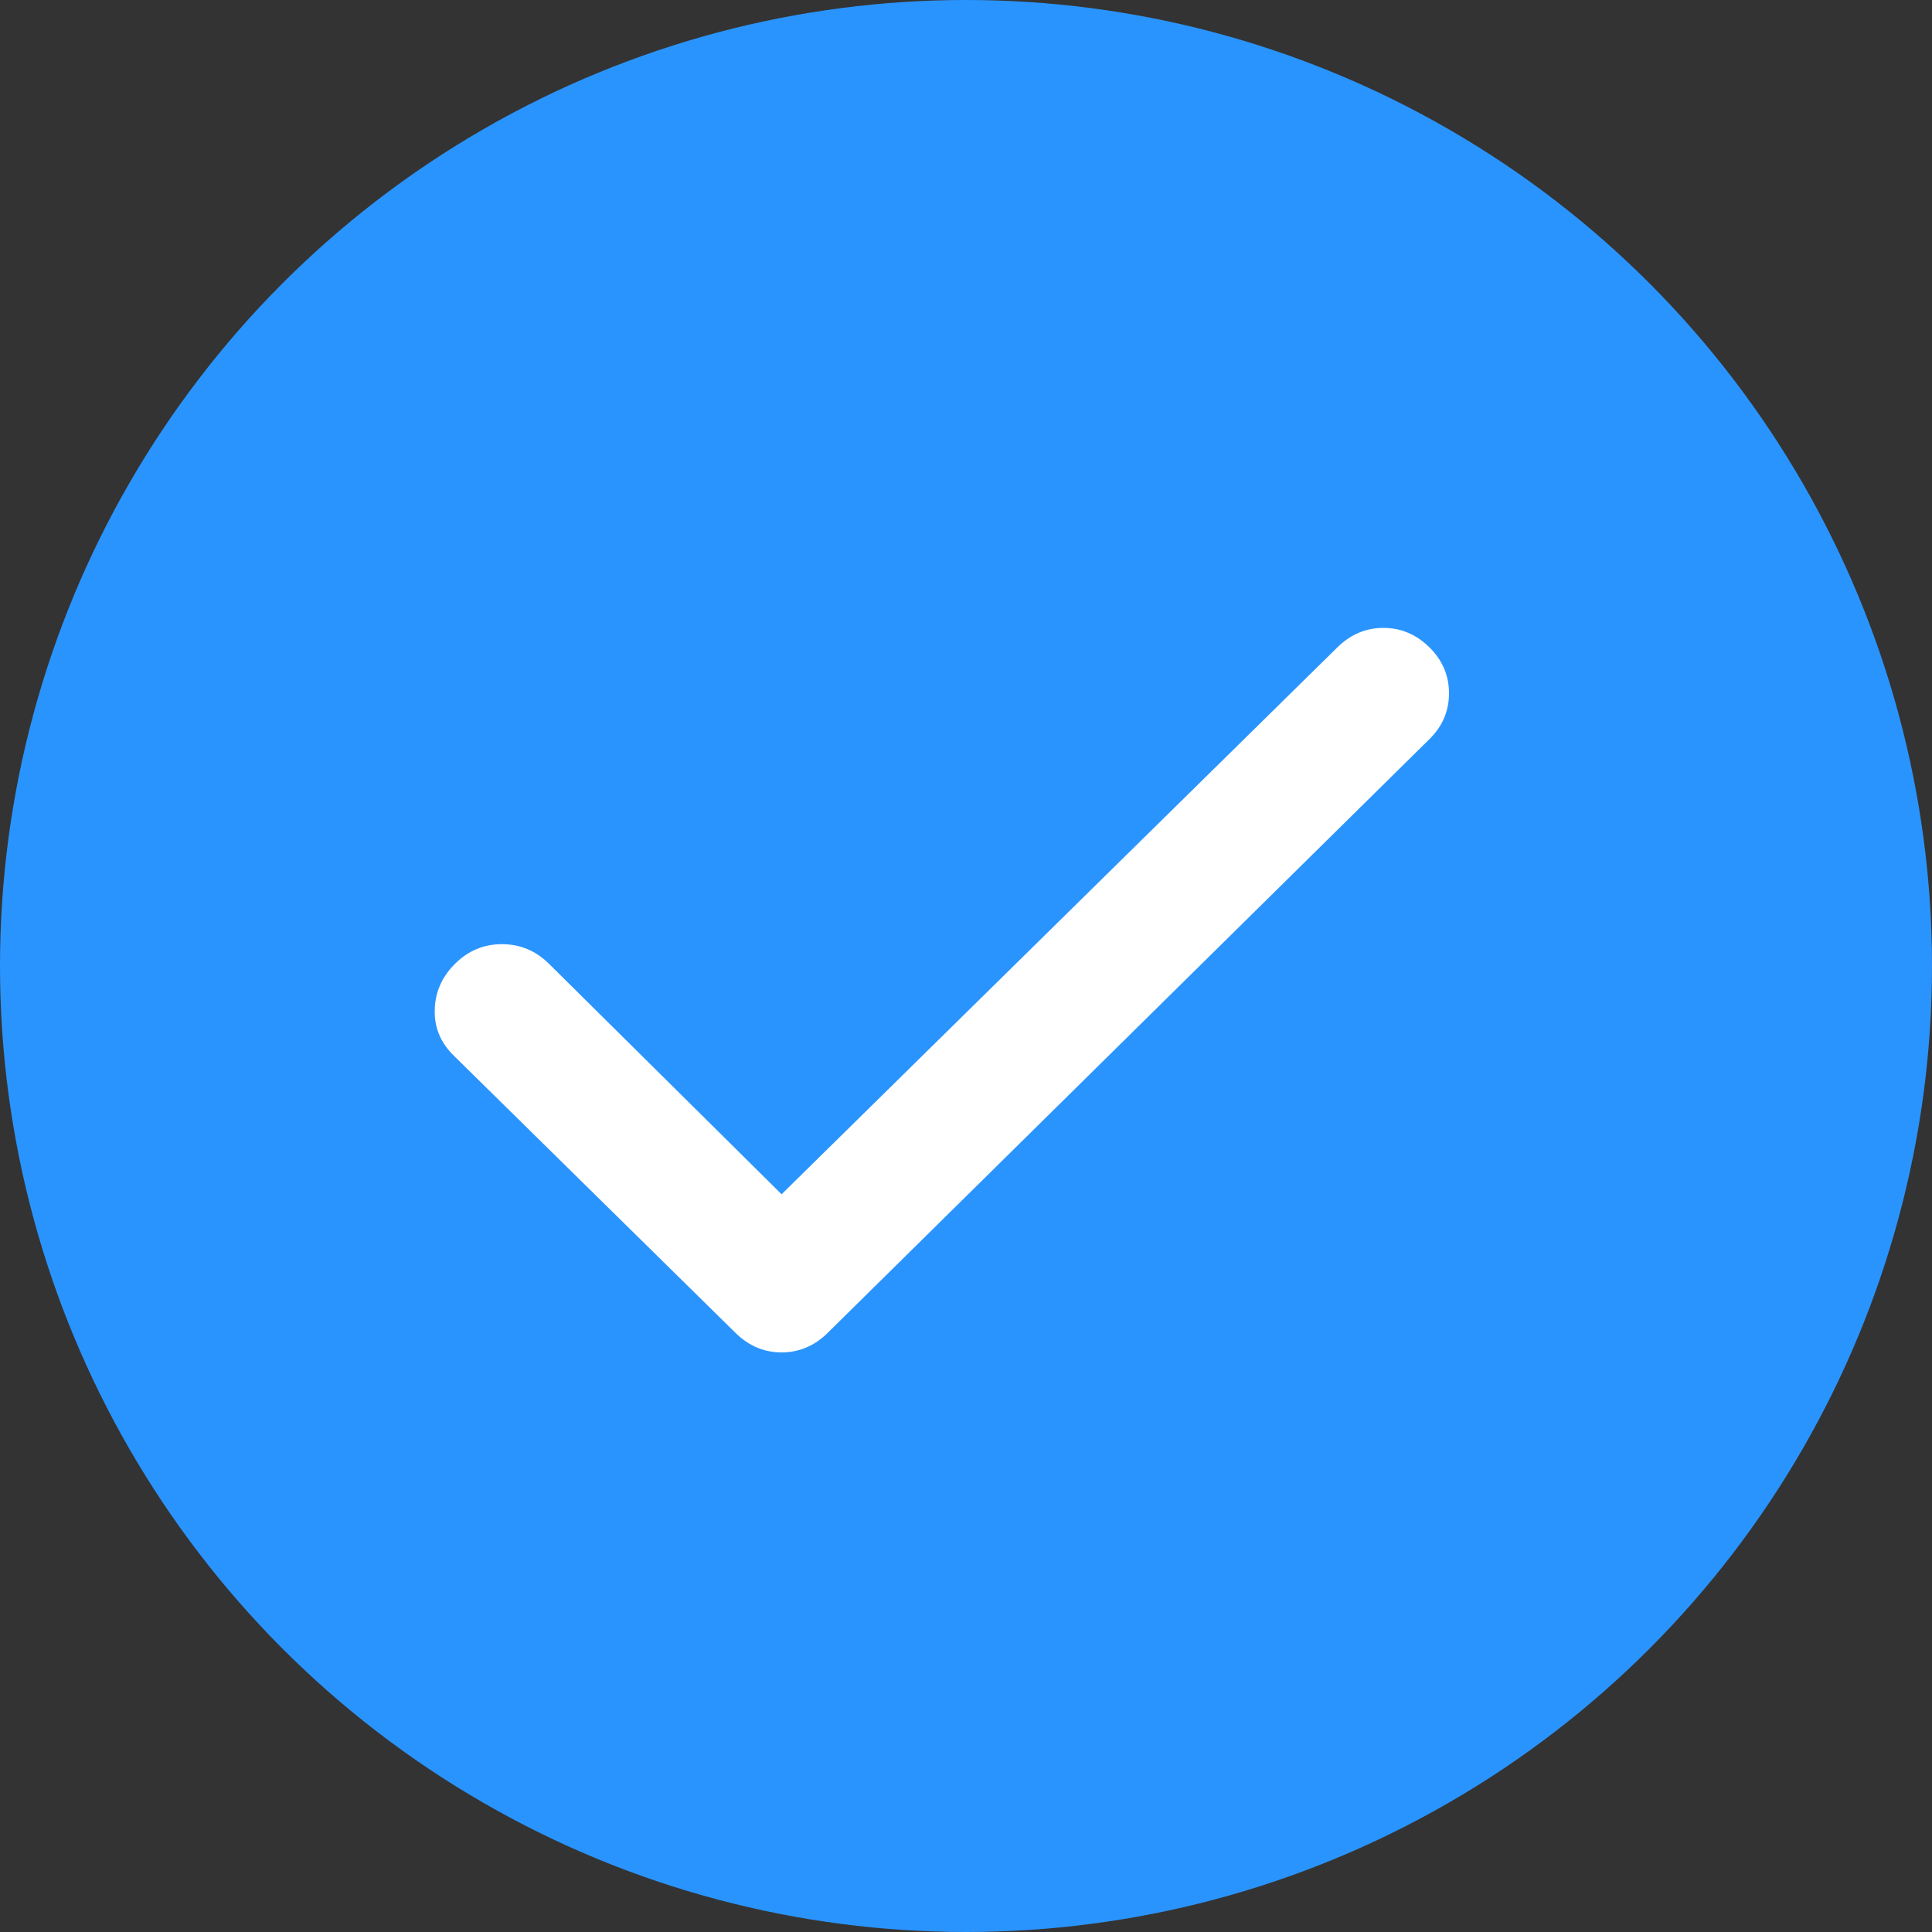 <?xml version="1.0" encoding="UTF-8"?> <svg xmlns="http://www.w3.org/2000/svg" width="40" height="40" viewBox="0 0 40 40" fill="none"><rect x="0" y="0" width="40" height="40" fill="#333333" stroke="none"/><circle cx="20" cy="20" r="20" fill="#2A94FE"></circle><path d="M16.182 24.726L27.691 13.401C27.963 13.134 28.28 13 28.642 13C29.004 13 29.321 13.134 29.593 13.401C29.864 13.668 30 13.986 30 14.354C30 14.722 29.864 15.039 29.593 15.305L17.133 27.599C16.861 27.866 16.544 28 16.182 28C15.82 28 15.503 27.866 15.231 27.599L9.392 21.853C9.12 21.586 8.99 21.269 9.001 20.902C9.011 20.535 9.153 20.217 9.426 19.949C9.698 19.681 10.021 19.547 10.394 19.548C10.767 19.549 11.089 19.682 11.361 19.949L16.182 24.726Z" fill="white"></path></svg> 
